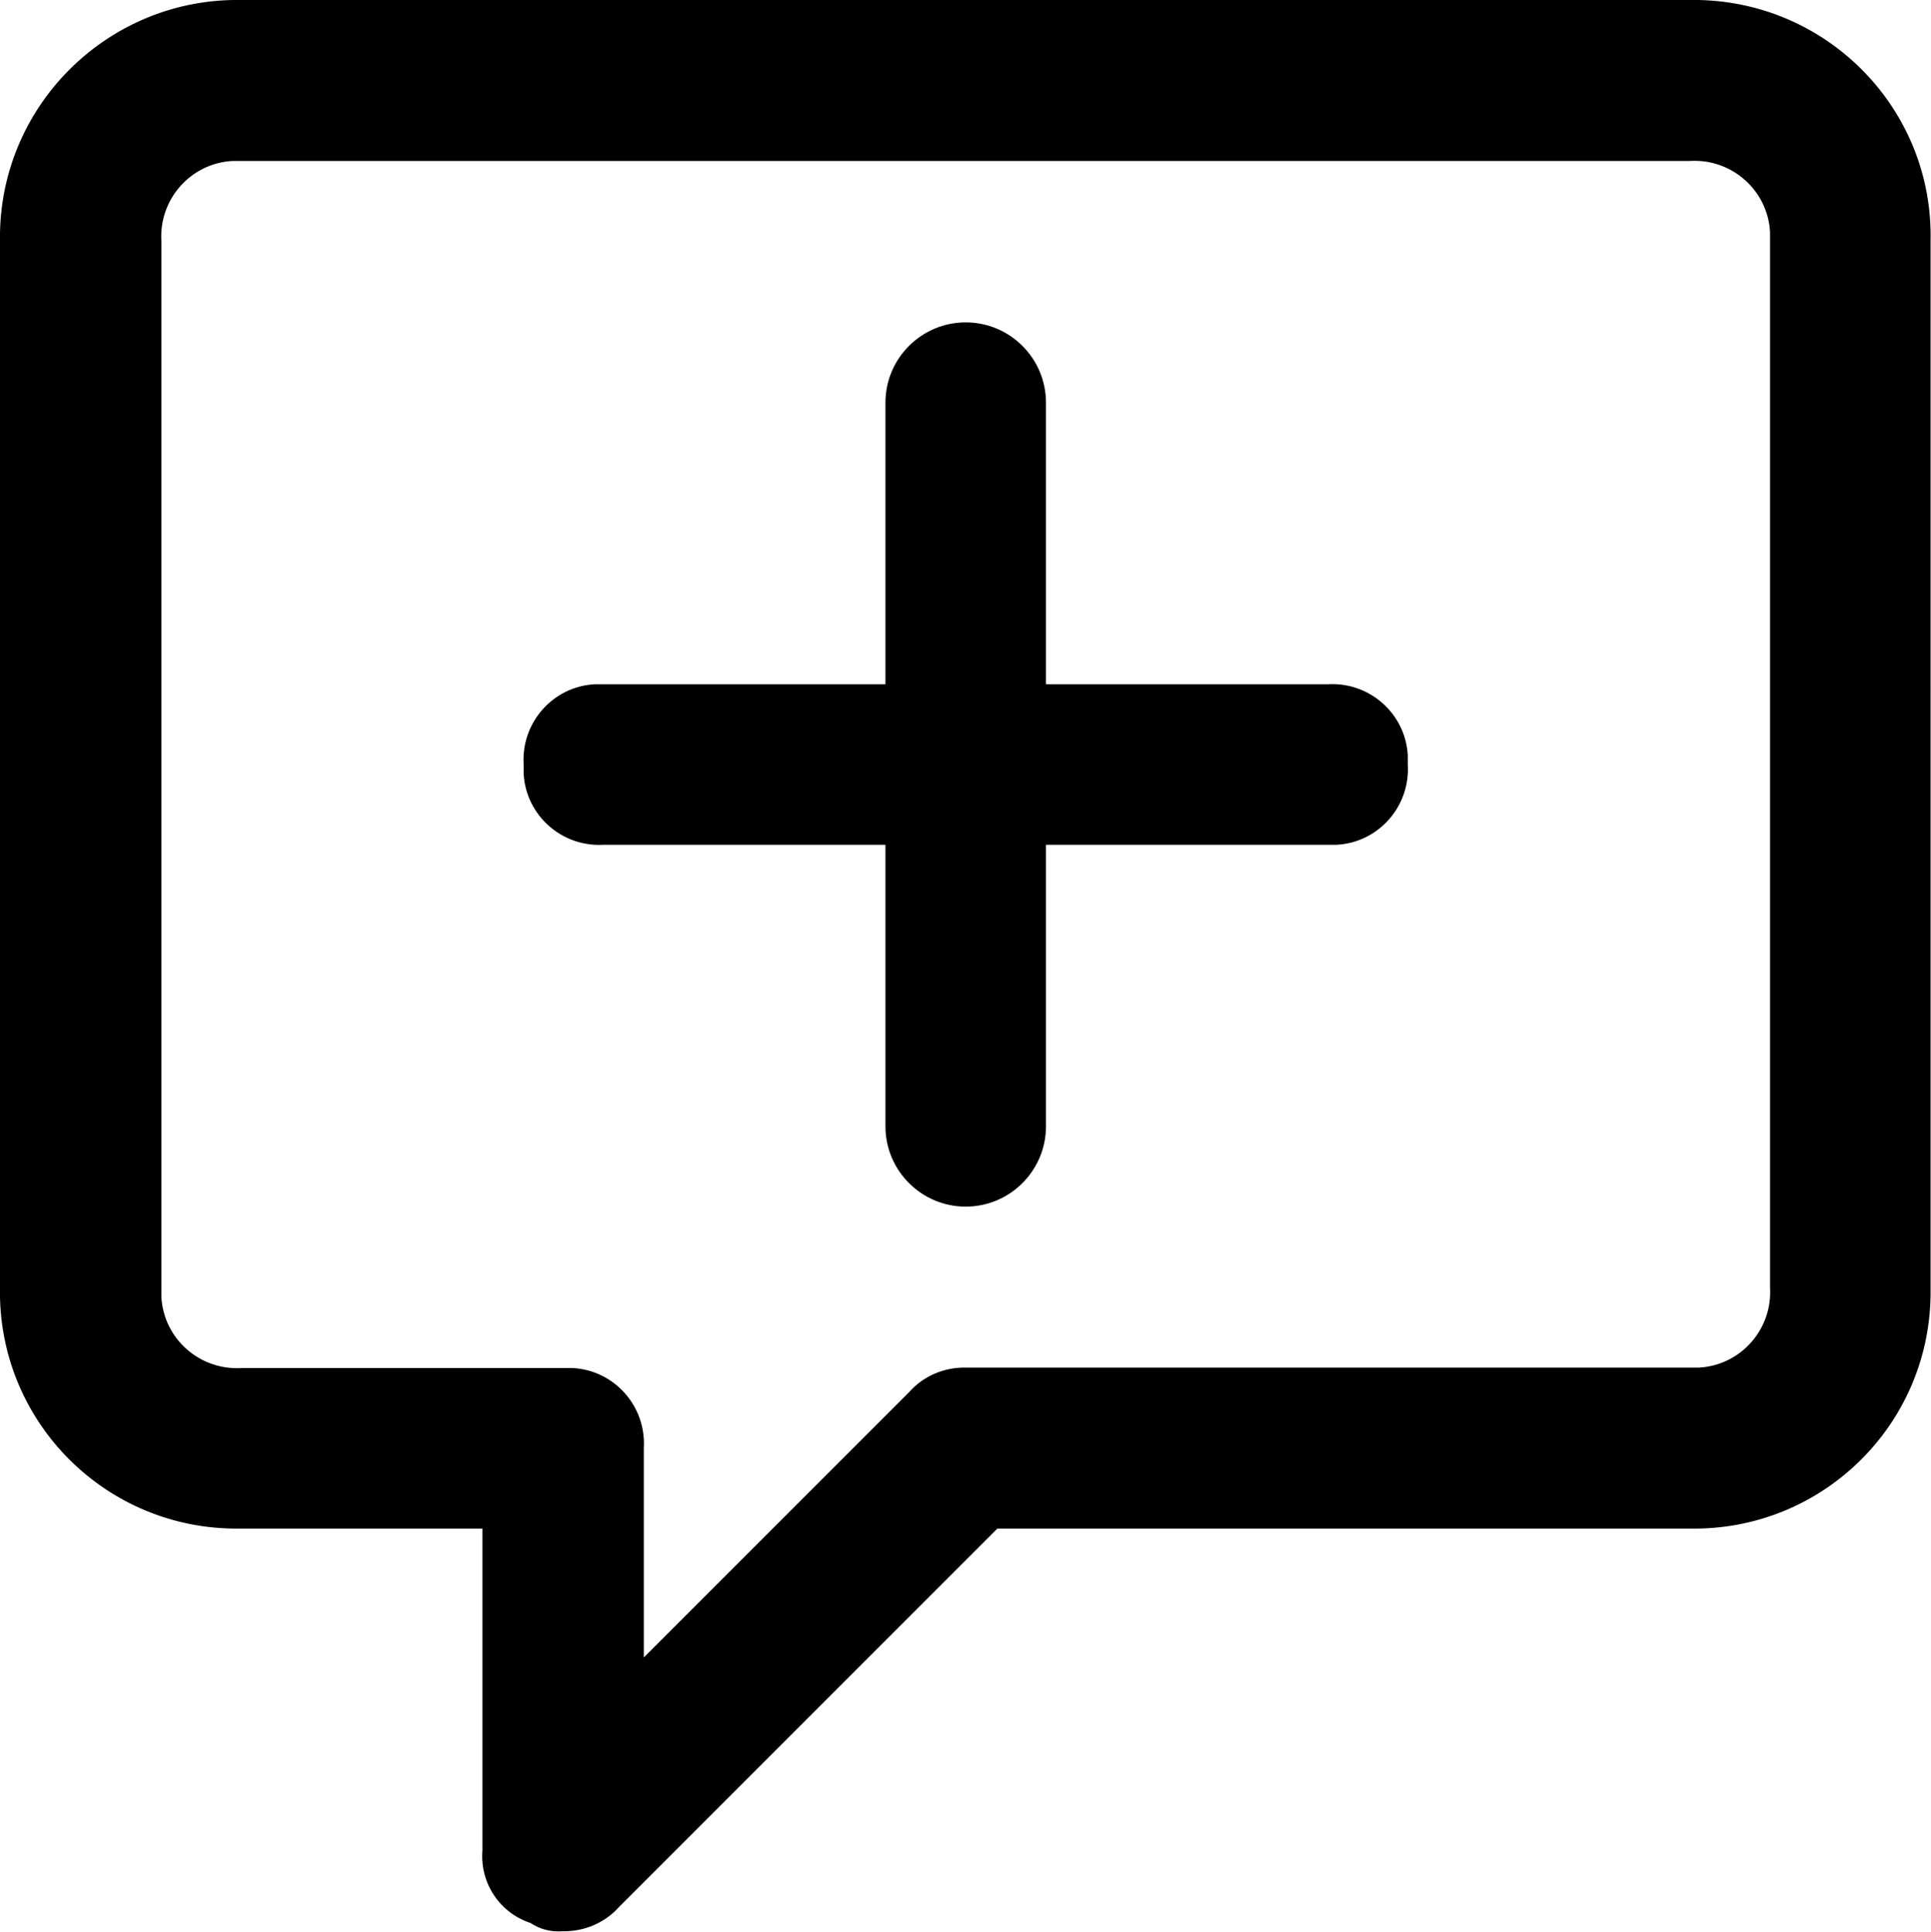 <?xml version="1.0" encoding="UTF-8"?>
<svg id="Capa_2" data-name="Capa 2" xmlns="http://www.w3.org/2000/svg" viewBox="0 0 44.51 44.52">
  <g id="Capa_1-2" data-name="Capa 1">
    <path d="m38.95,0H5.56C2.55-.05.06,2.35,0,5.36c0,.07,0,.13,0,.2v24.11c-.06,3.02,2.34,5.51,5.36,5.56.07,0,.13,0,.2,0h5.56v7.42c-.06.75.4,1.44,1.11,1.67.22.15.48.21.74.19.49.01.97-.19,1.3-.56l8.72-8.72h15.95c3.02.06,5.51-2.34,5.56-5.36,0-.07,0-.13,0-.2V5.56C44.57,2.55,42.17.06,39.15,0c-.07,0-.13,0-.2,0Zm1.85,29.67c.06.97-.68,1.8-1.64,1.85-.07,0-.14,0-.21,0h-16.69c-.49-.01-.97.19-1.3.56l-6.12,6.12v-4.82c.06-.97-.68-1.8-1.64-1.85-.07,0-.14,0-.21,0h-7.42c-.97.06-1.8-.68-1.85-1.64,0-.07,0-.14,0-.21V5.56c-.06-.97.68-1.8,1.64-1.85.07,0,.14,0,.21,0h33.38c.97-.06,1.8.68,1.85,1.64,0,.07,0,.14,0,.21v24.11Zm-8.35-12.05c.06.97-.68,1.8-1.64,1.85-.07,0-.14,0-.21,0h-6.49v6.49c0,1.02-.83,1.85-1.85,1.85s-1.85-.83-1.85-1.85v-6.49h-6.49c-.97.06-1.8-.68-1.85-1.64,0-.07,0-.14,0-.21-.06-.97.68-1.8,1.64-1.85.07,0,.14,0,.21,0h6.49v-6.49c0-1.02.83-1.85,1.85-1.85s1.85.83,1.85,1.85v6.49h6.49c.97-.06,1.8.68,1.85,1.64,0,.07,0,.14,0,.21Z"/>
  </g>
</svg>
